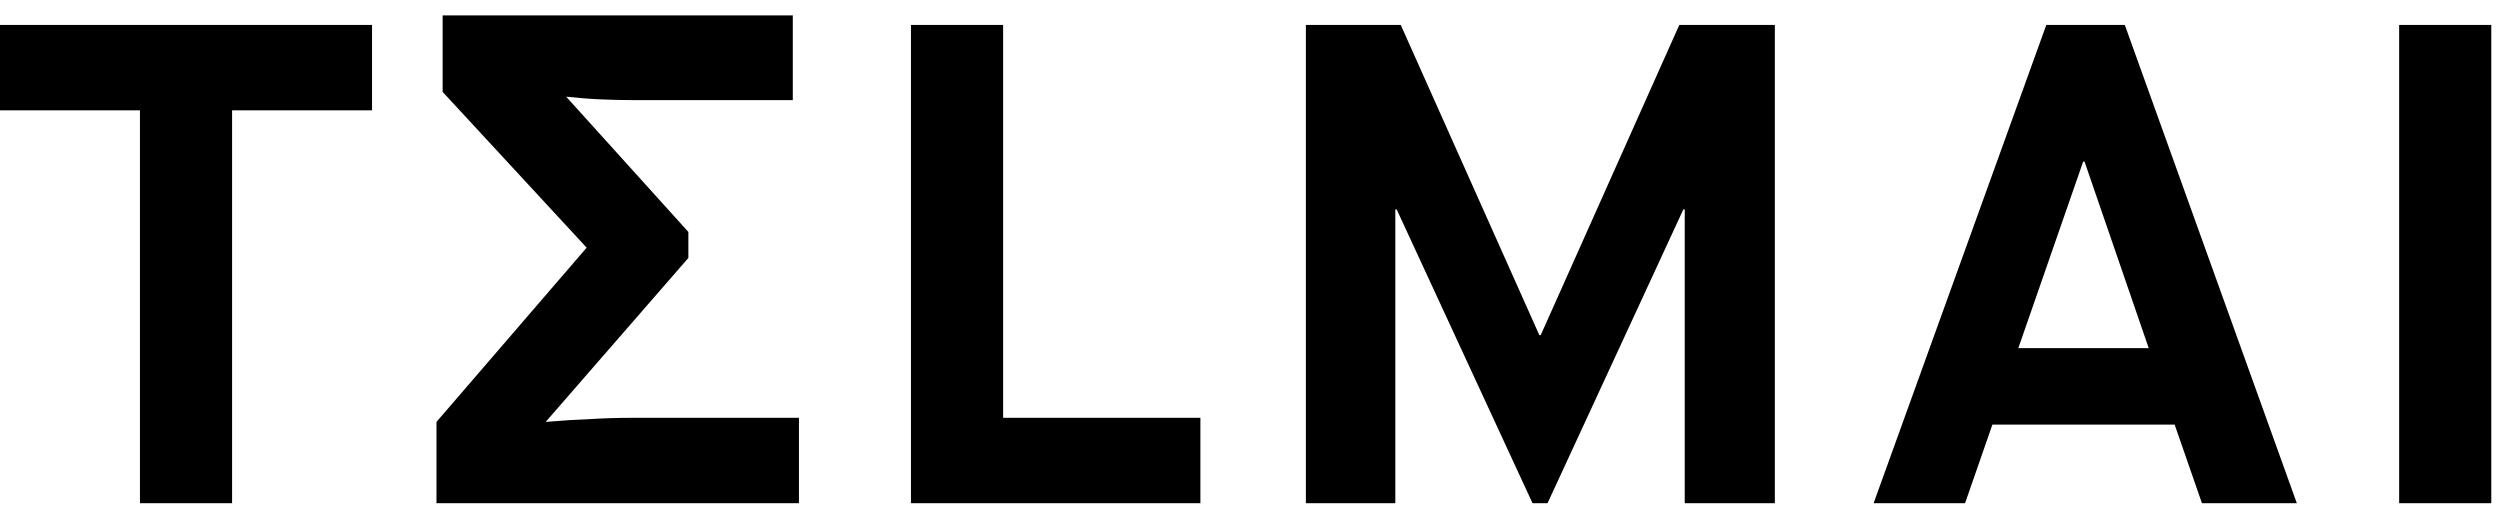 <svg width="133" height="27" viewBox="0 0 133 27" fill="none" xmlns="http://www.w3.org/2000/svg">
<g clip-path="url(#clip0_1076_12290)">
<g clip-path="url(#clip1_1076_12290)">
<path d="M7.445 26.77V5.871H0V1.328H19.792V5.871H12.347V26.77H7.445Z" fill="black"/>
<path d="M23.221 26.77V22.445L31.21 13.176L23.548 4.889V0.819H42.177V5.326H33.643C33.159 5.326 32.614 5.313 32.009 5.289C31.428 5.265 30.799 5.216 30.121 5.144L36.621 12.34V13.722L29.031 22.445C29.878 22.372 30.653 22.323 31.355 22.299C32.082 22.251 32.856 22.227 33.679 22.227H42.504V26.77H23.221Z" fill="black"/>
<path d="M48.463 26.77V1.328H53.366V22.227H63.861V26.77H48.463Z" fill="black"/>
<path d="M69.473 26.77V1.328H74.521L81.893 17.829H81.966L89.338 1.328H94.422V26.77H89.628V11.141H89.555L82.329 26.77H81.53L74.303 11.141H74.231V26.77H69.473Z" fill="black"/>
<path d="M117.144 26.77L115.691 22.59H105.995L104.542 26.77H99.676L108.863 1.328H113.04L122.191 26.77H117.144ZM110.825 8.597L107.375 18.519H114.311L110.897 8.597H110.825Z" fill="black"/>
<path d="M127.635 26.77V1.328H132.536V26.77H127.635Z" fill="black"/>
</g>
</g>
<defs>
<clipPath id="clip0_1076_12290">
<rect width="133" height="26" fill="white" transform="translate(0 0.819)"/>
</clipPath>
<clipPath id="clip1_1076_12290">
<rect width="133" height="25.951" fill="white" transform="translate(0 0.819)"/>
</clipPath>
</defs>
</svg>
